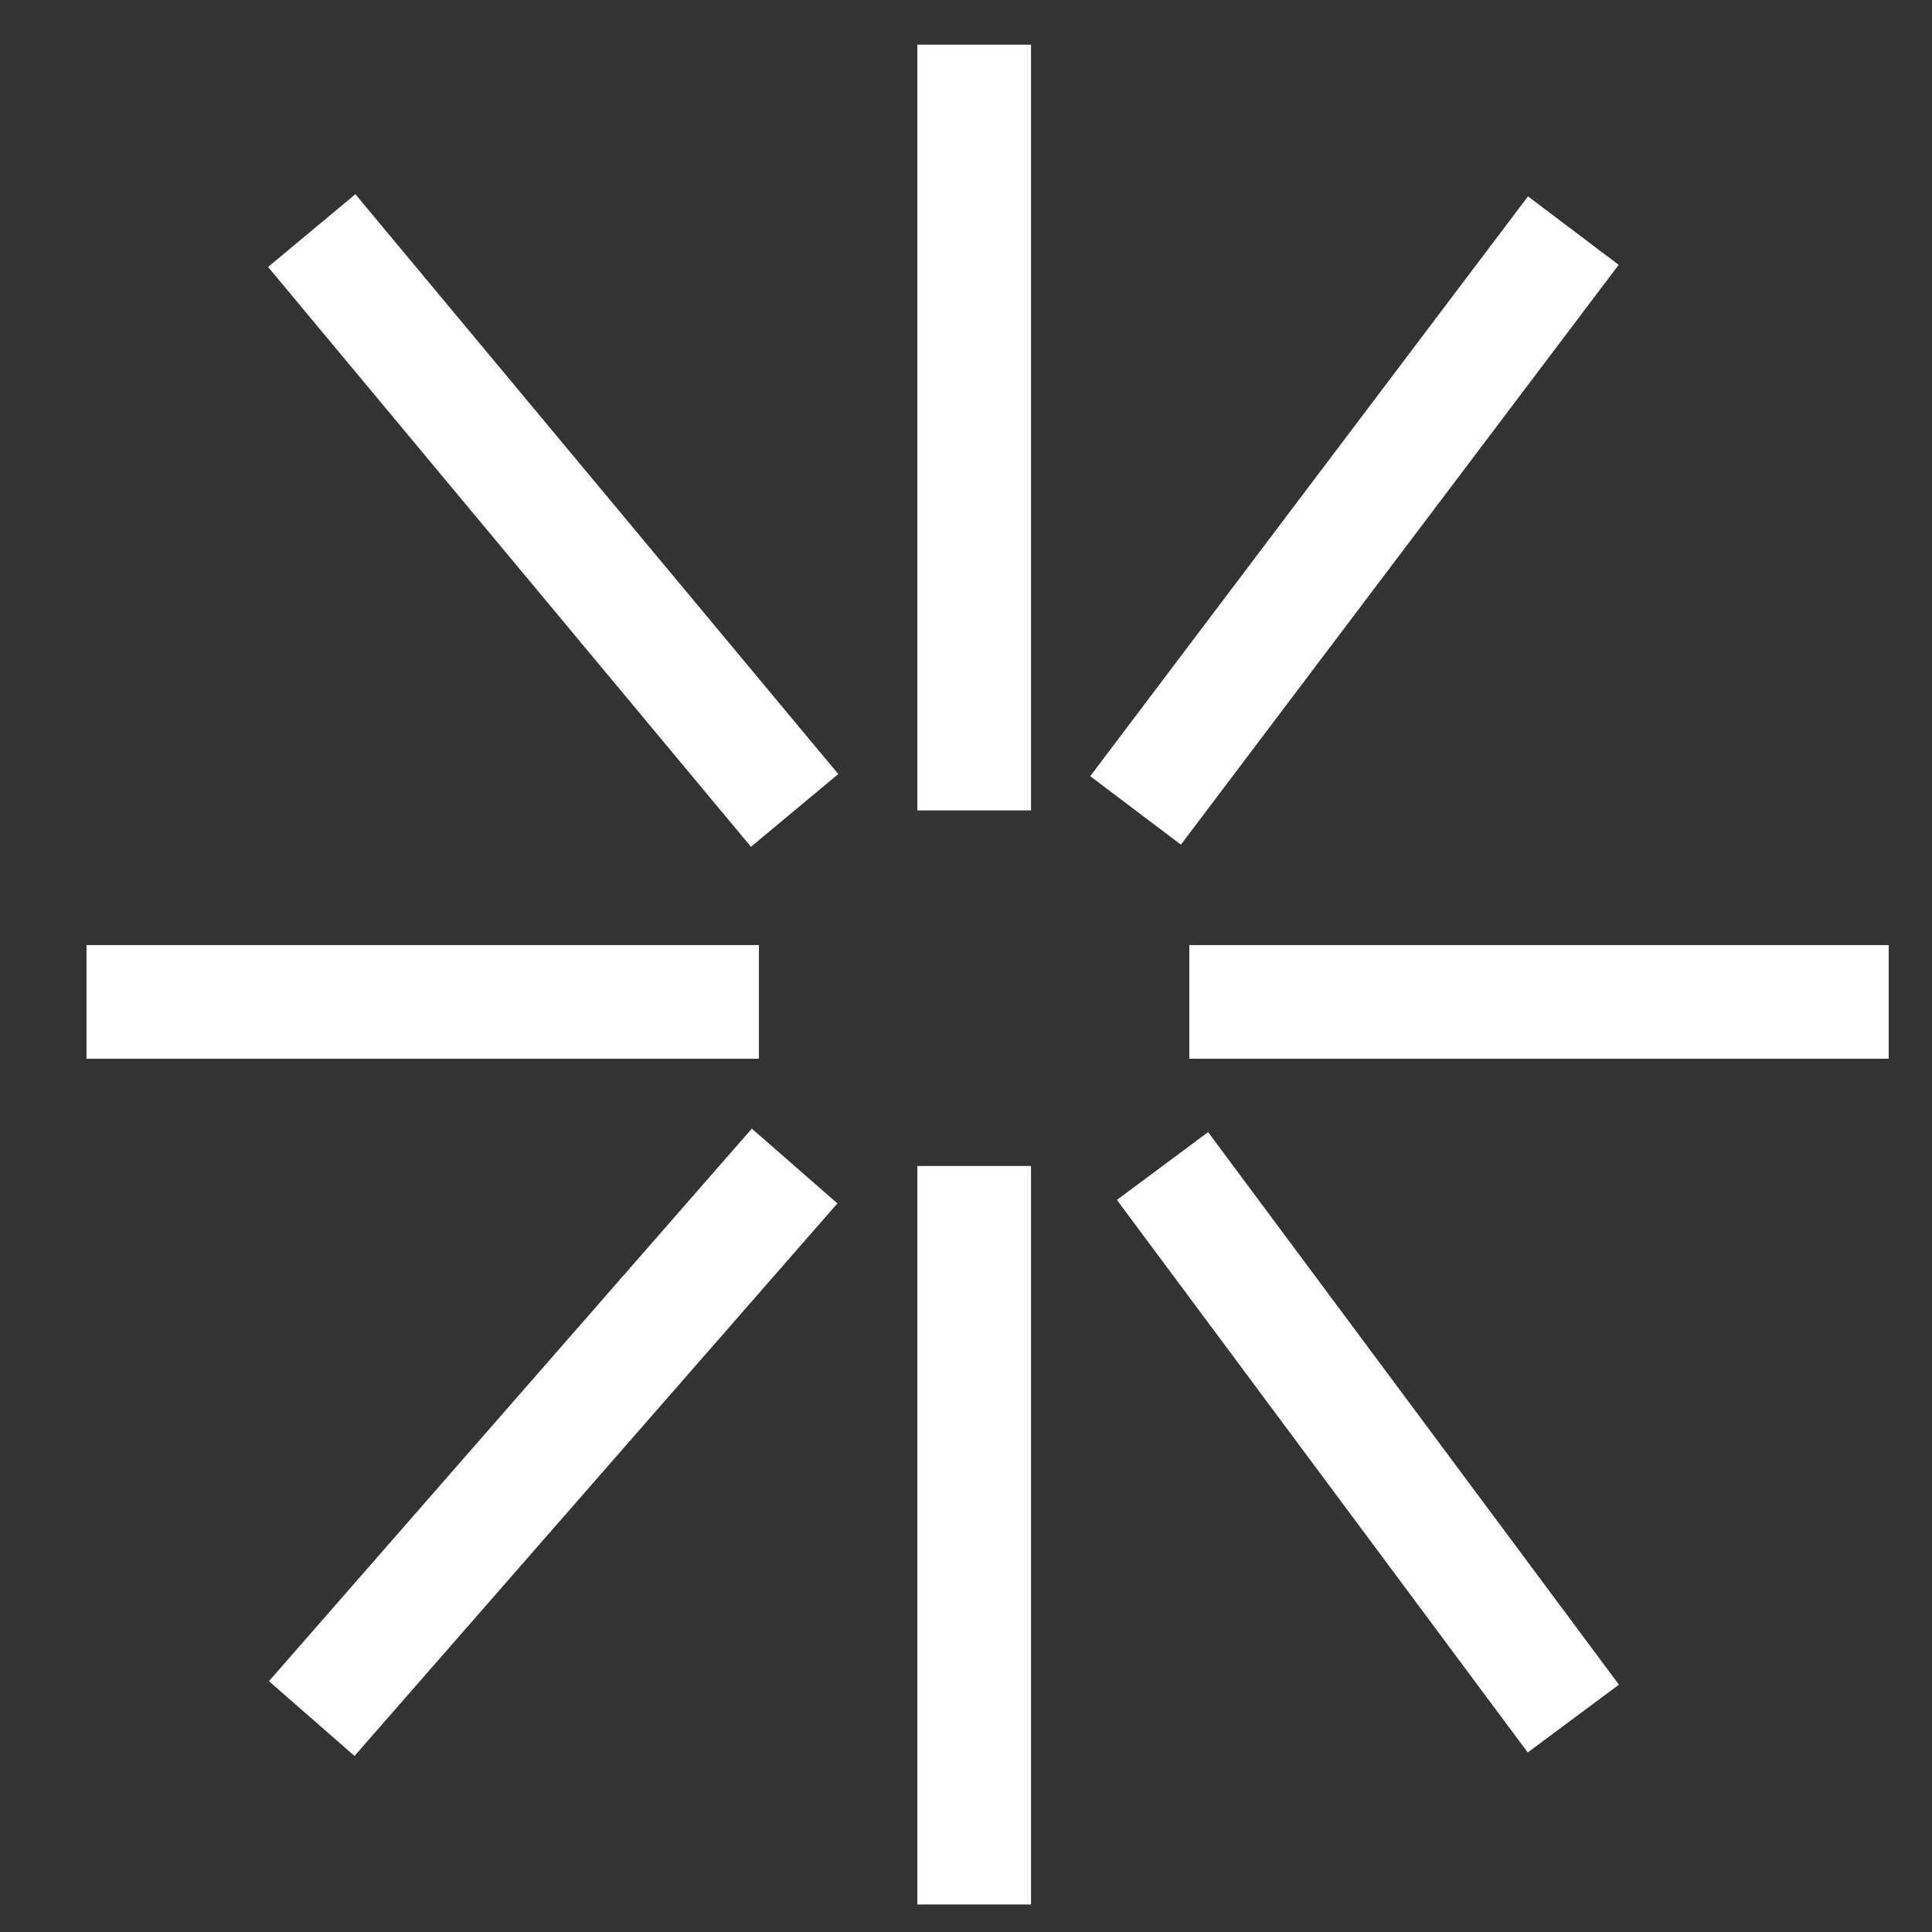 <?xml version="1.0" encoding="UTF-8"?> <svg xmlns="http://www.w3.org/2000/svg" width="17" height="17" viewBox="0 0 17 17" fill="none"><rect x="0" y="0" width="17" height="17" fill="#333333" stroke="none"/> <path d="M8.572 0.393V7.131M8.572 10.26V16.758M16.619 8.816H10.465M6.678 8.816H0.761M2.743 2.029L6.992 7.131M13.844 2.029L9.992 7.131M2.743 15.122L6.992 10.26M10.229 10.26L13.844 15.122" stroke="white"></path> </svg> 